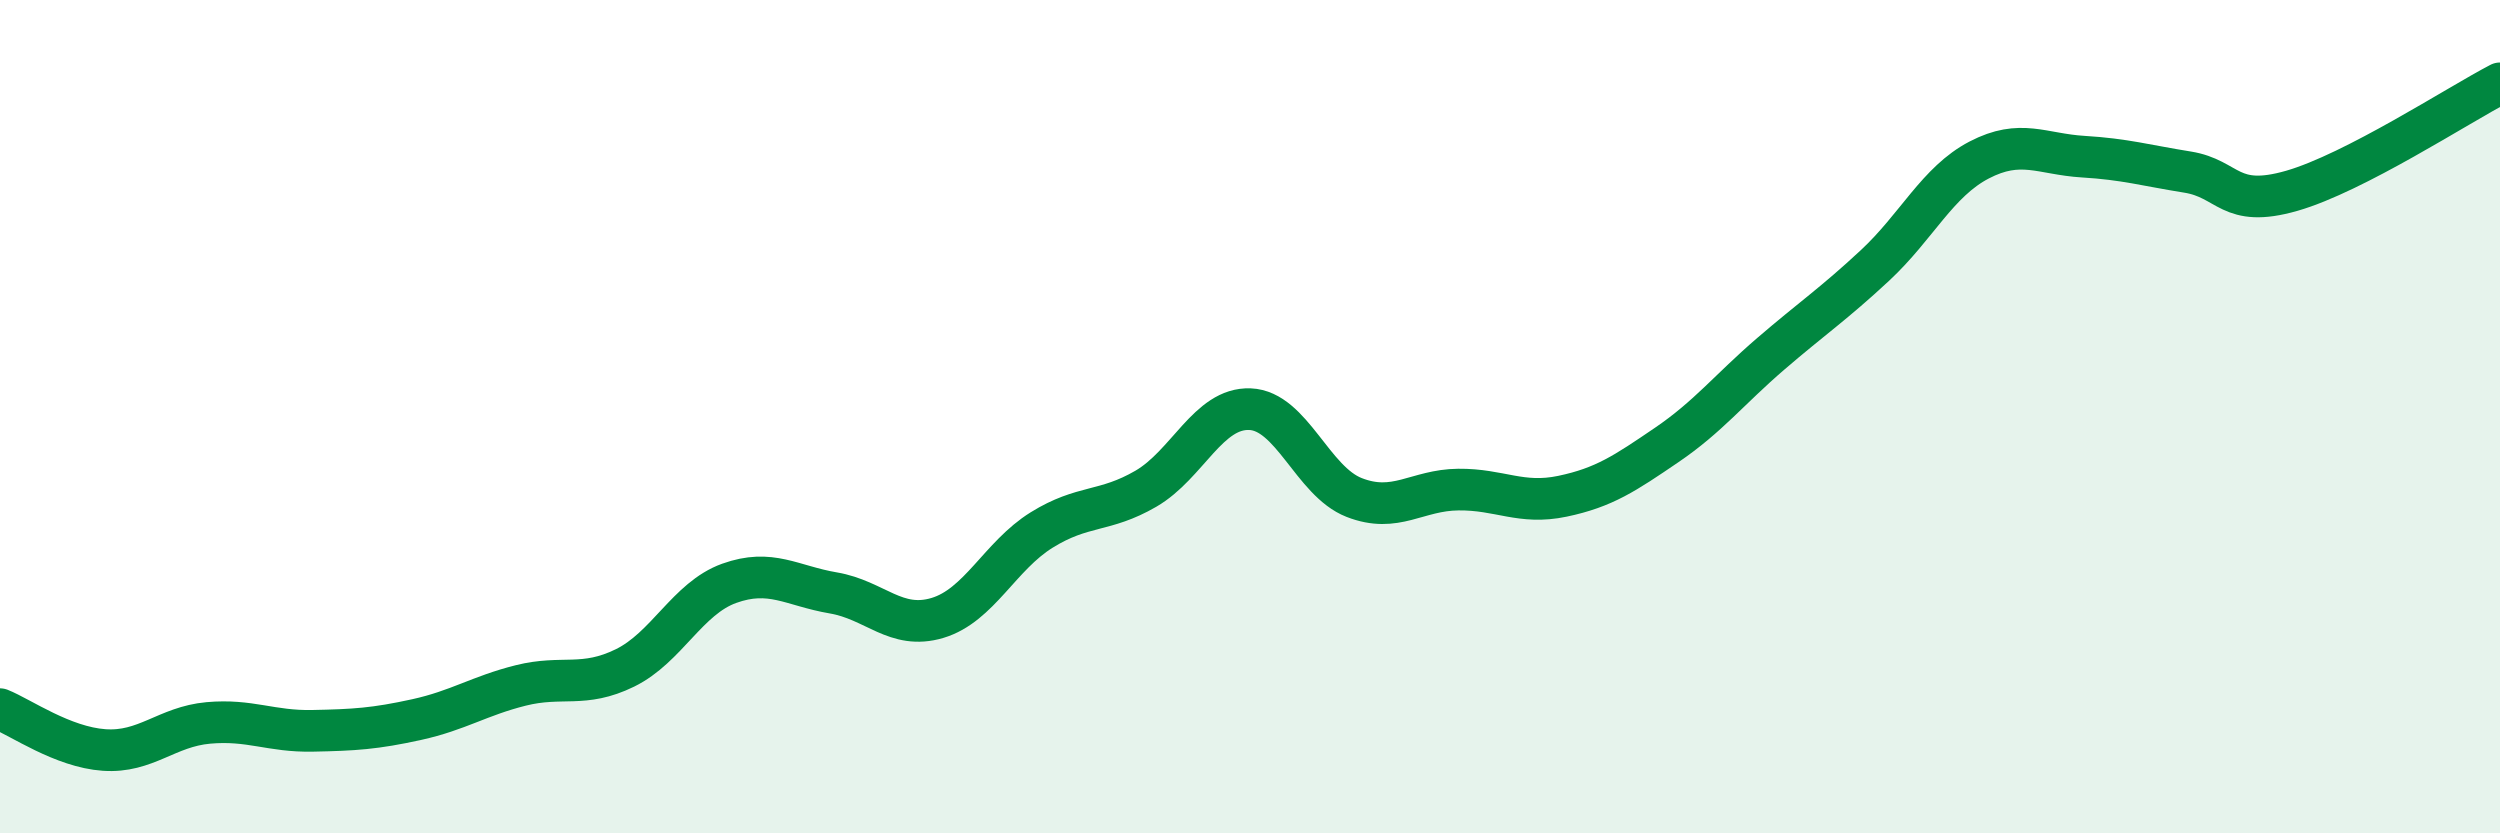 
    <svg width="60" height="20" viewBox="0 0 60 20" xmlns="http://www.w3.org/2000/svg">
      <path
        d="M 0,17.02 C 0.5,17.22 1.5,17.93 2.5,18 C 3.5,18.07 4,17.44 5,17.35 C 6,17.26 6.5,17.56 7.5,17.54 C 8.5,17.52 9,17.49 10,17.27 C 11,17.05 11.5,16.7 12.5,16.45 C 13.5,16.2 14,16.52 15,16.03 C 16,15.54 16.5,14.36 17.5,14 C 18.5,13.64 19,14.06 20,14.23 C 21,14.4 21.5,15.13 22.5,14.83 C 23.5,14.53 24,13.34 25,12.72 C 26,12.1 26.5,12.31 27.5,11.73 C 28.5,11.15 29,9.78 30,9.82 C 31,9.86 31.5,11.55 32.5,11.94 C 33.5,12.33 34,11.76 35,11.75 C 36,11.74 36.5,12.12 37.5,11.91 C 38.5,11.7 39,11.36 40,10.68 C 41,10 41.5,9.35 42.5,8.49 C 43.5,7.63 44,7.3 45,6.37 C 46,5.44 46.5,4.36 47.5,3.84 C 48.5,3.32 49,3.7 50,3.76 C 51,3.82 51.5,3.97 52.5,4.13 C 53.5,4.29 53.5,5.01 55,4.58 C 56.5,4.15 59,2.52 60,2L60 20L0 20Z"
        fill="#008740"
        opacity="0.1"
        stroke-linecap="round"
        stroke-linejoin="round"
      />
      <path
        d="M 0,17.02 C 0.5,17.22 1.5,17.93 2.5,18 C 3.5,18.07 4,17.44 5,17.35 C 6,17.26 6.5,17.56 7.5,17.54 C 8.5,17.52 9,17.49 10,17.27 C 11,17.05 11.5,16.7 12.5,16.45 C 13.5,16.2 14,16.52 15,16.03 C 16,15.54 16.5,14.36 17.5,14 C 18.5,13.64 19,14.06 20,14.23 C 21,14.4 21.5,15.13 22.5,14.83 C 23.5,14.53 24,13.34 25,12.72 C 26,12.1 26.5,12.31 27.5,11.73 C 28.5,11.15 29,9.78 30,9.82 C 31,9.86 31.5,11.55 32.5,11.94 C 33.5,12.33 34,11.76 35,11.75 C 36,11.74 36.5,12.12 37.5,11.91 C 38.5,11.7 39,11.36 40,10.68 C 41,10 41.5,9.35 42.5,8.49 C 43.5,7.63 44,7.3 45,6.37 C 46,5.44 46.5,4.36 47.5,3.84 C 48.5,3.32 49,3.7 50,3.76 C 51,3.82 51.5,3.97 52.5,4.13 C 53.5,4.29 53.5,5.01 55,4.58 C 56.5,4.15 59,2.52 60,2"
        stroke="#008740"
        stroke-width="1"
        fill="none"
        stroke-linecap="round"
        stroke-linejoin="round"
      />
    </svg>
  